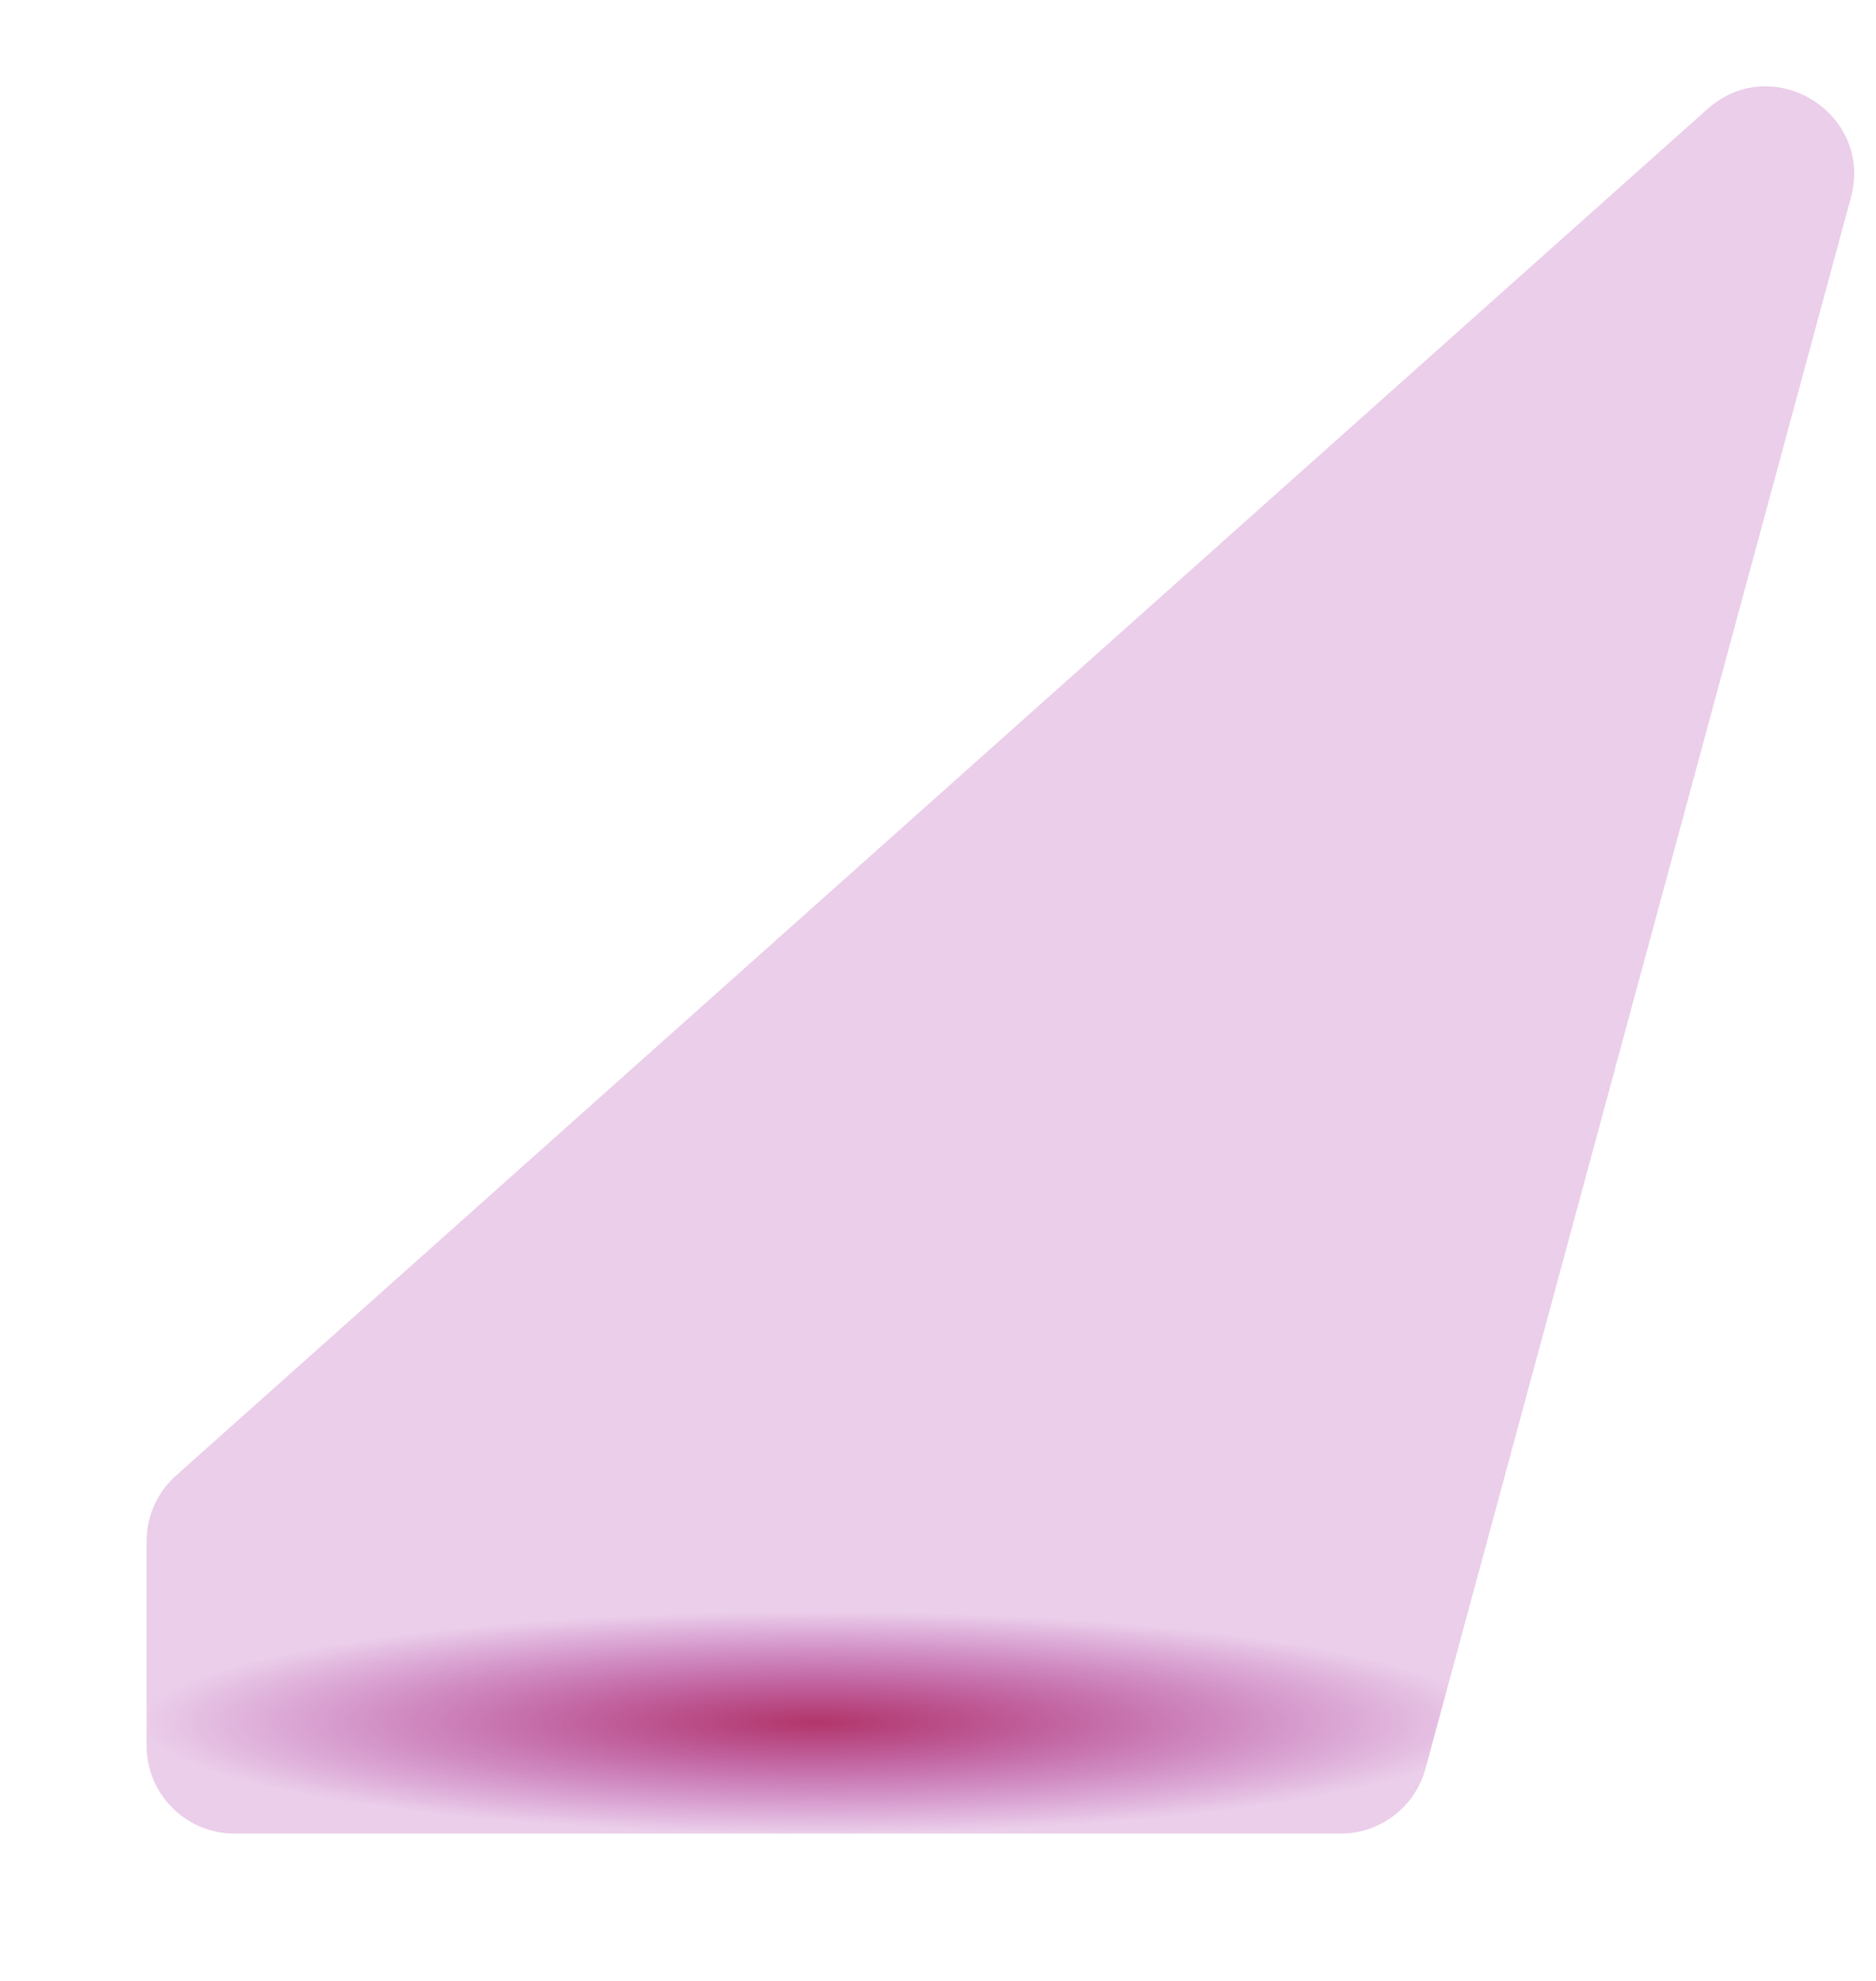 <svg width="1024" height="1081" viewBox="0 0 1024 1081" fill="none" xmlns="http://www.w3.org/2000/svg">
<g filter="url(#filter0_f_91_7)">
<path d="M80 841.005C80 827.323 85.838 814.292 96.048 805.185L932.001 59.489C967.629 27.708 1022.77 61.775 1010.28 107.858L778.102 965.049C772.435 985.972 753.448 1000.5 731.772 1000.5H128C101.49 1000.5 80 979.01 80 952.5V841.005Z" fill="url(#paint0_radial_91_7)"/>
</g>
<defs>
<filter id="filter0_f_91_7" x="0" y="-32.913" width="1092.09" height="1113.41" filterUnits="userSpaceOnUse" color-interpolation-filters="sRGB">
<feFlood flood-opacity="0" result="BackgroundImageFix"/>
<feBlend mode="normal" in="SourceGraphic" in2="BackgroundImageFix" result="shape"/>
<feGaussianBlur stdDeviation="40" result="effect1_foregroundBlur_91_7"/>
</filter>
<radialGradient id="paint0_radial_91_7" cx="0" cy="0" r="1" gradientUnits="userSpaceOnUse" gradientTransform="translate(446 939.999) rotate(90) scale(60.5 366)">
<stop stop-color="#B2366A"/>
<stop offset="1" stop-color="#990996" stop-opacity="0.2"/>
</radialGradient>
</defs>
</svg>
